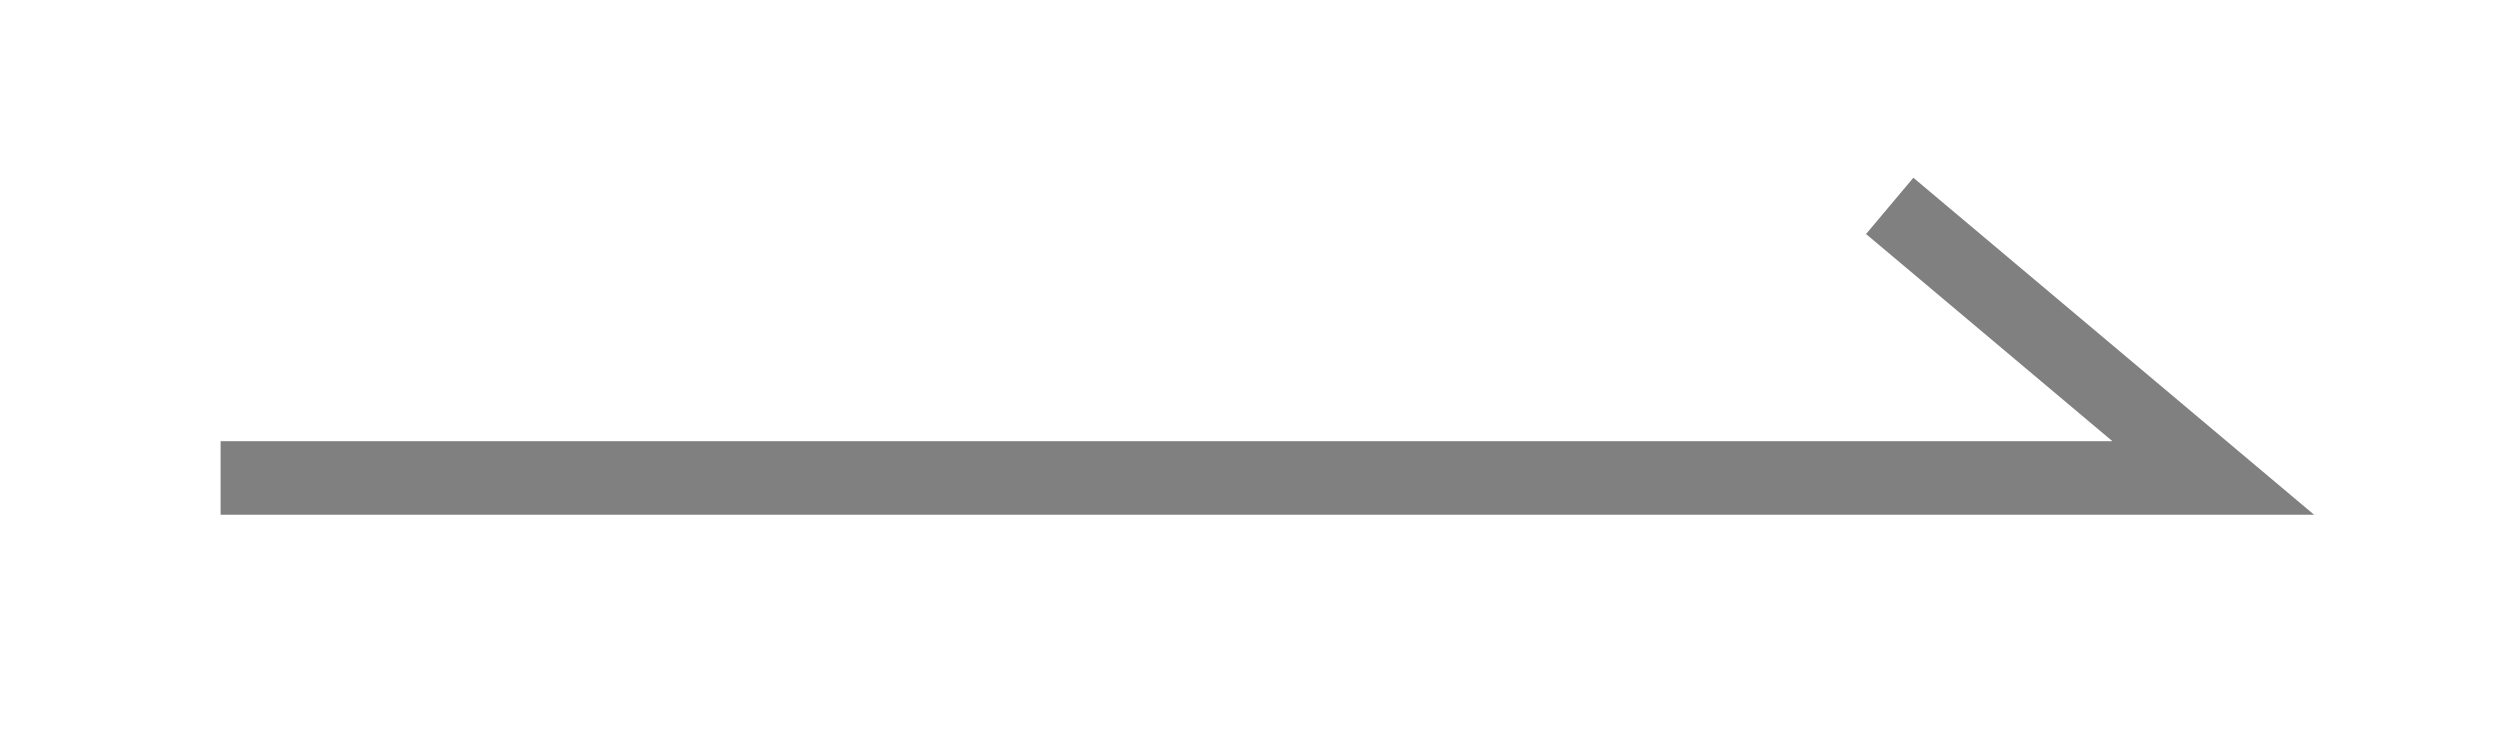 <?xml version="1.0" encoding="utf-8"?>
<!-- Generator: Adobe Illustrator 25.1.0, SVG Export Plug-In . SVG Version: 6.00 Build 0)  -->
<svg version="1.1" id="レイヤー_1" xmlns="http://www.w3.org/2000/svg" xmlns:xlink="http://www.w3.org/1999/xlink" x="0px"
	 y="0px" width="34px" height="10px" viewBox="0 0 34 10" style="enable-background:new 0 0 34 10;" xml:space="preserve">
<style type="text/css">
	.st0{fill:none;stroke:#808080;stroke-miterlimit:10;}
</style>
<polyline class="st0" points="3,6.5 30.1,6.5 25.7,2.8 "/>
</svg>

